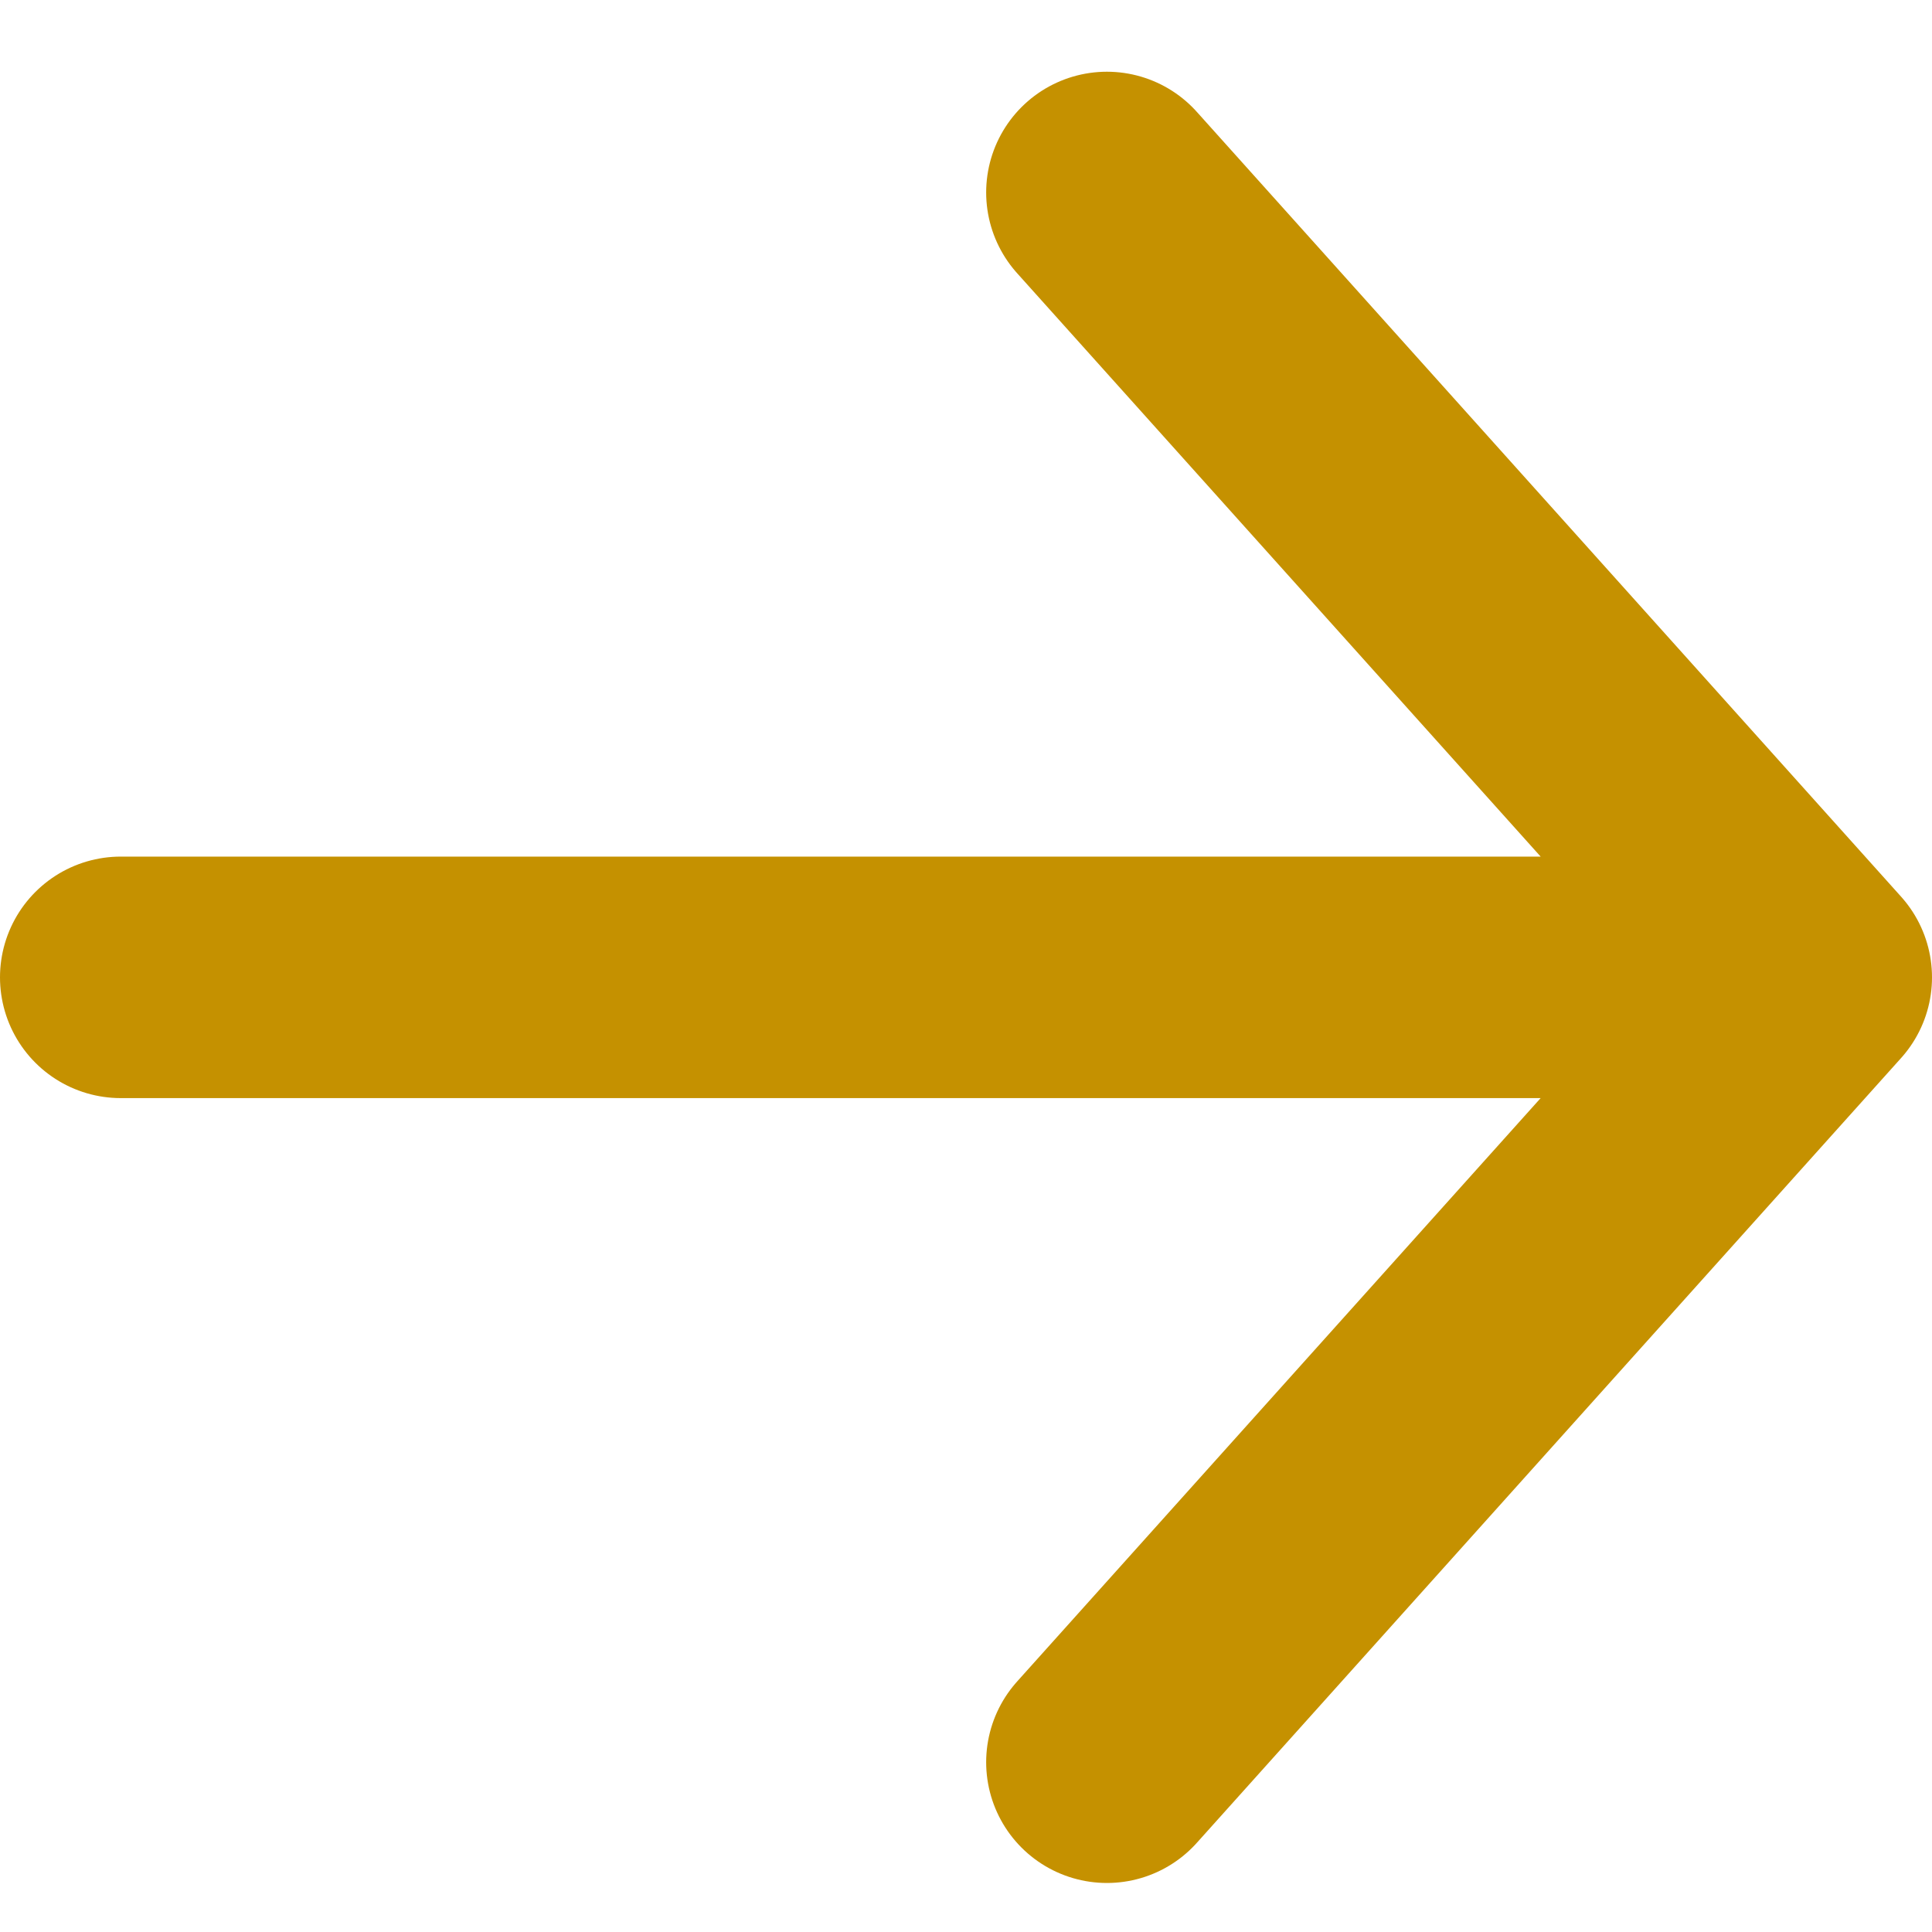 <svg width="16" height="16" viewBox="0 0 16 16" fill="none" xmlns="http://www.w3.org/2000/svg">
<path d="M9.167 1.594L15 8.094M15 8.094L9.167 14.594M15 8.094H1" stroke="#C59100" stroke-width="2" stroke-linecap="round" stroke-linejoin="round"/>
</svg>
